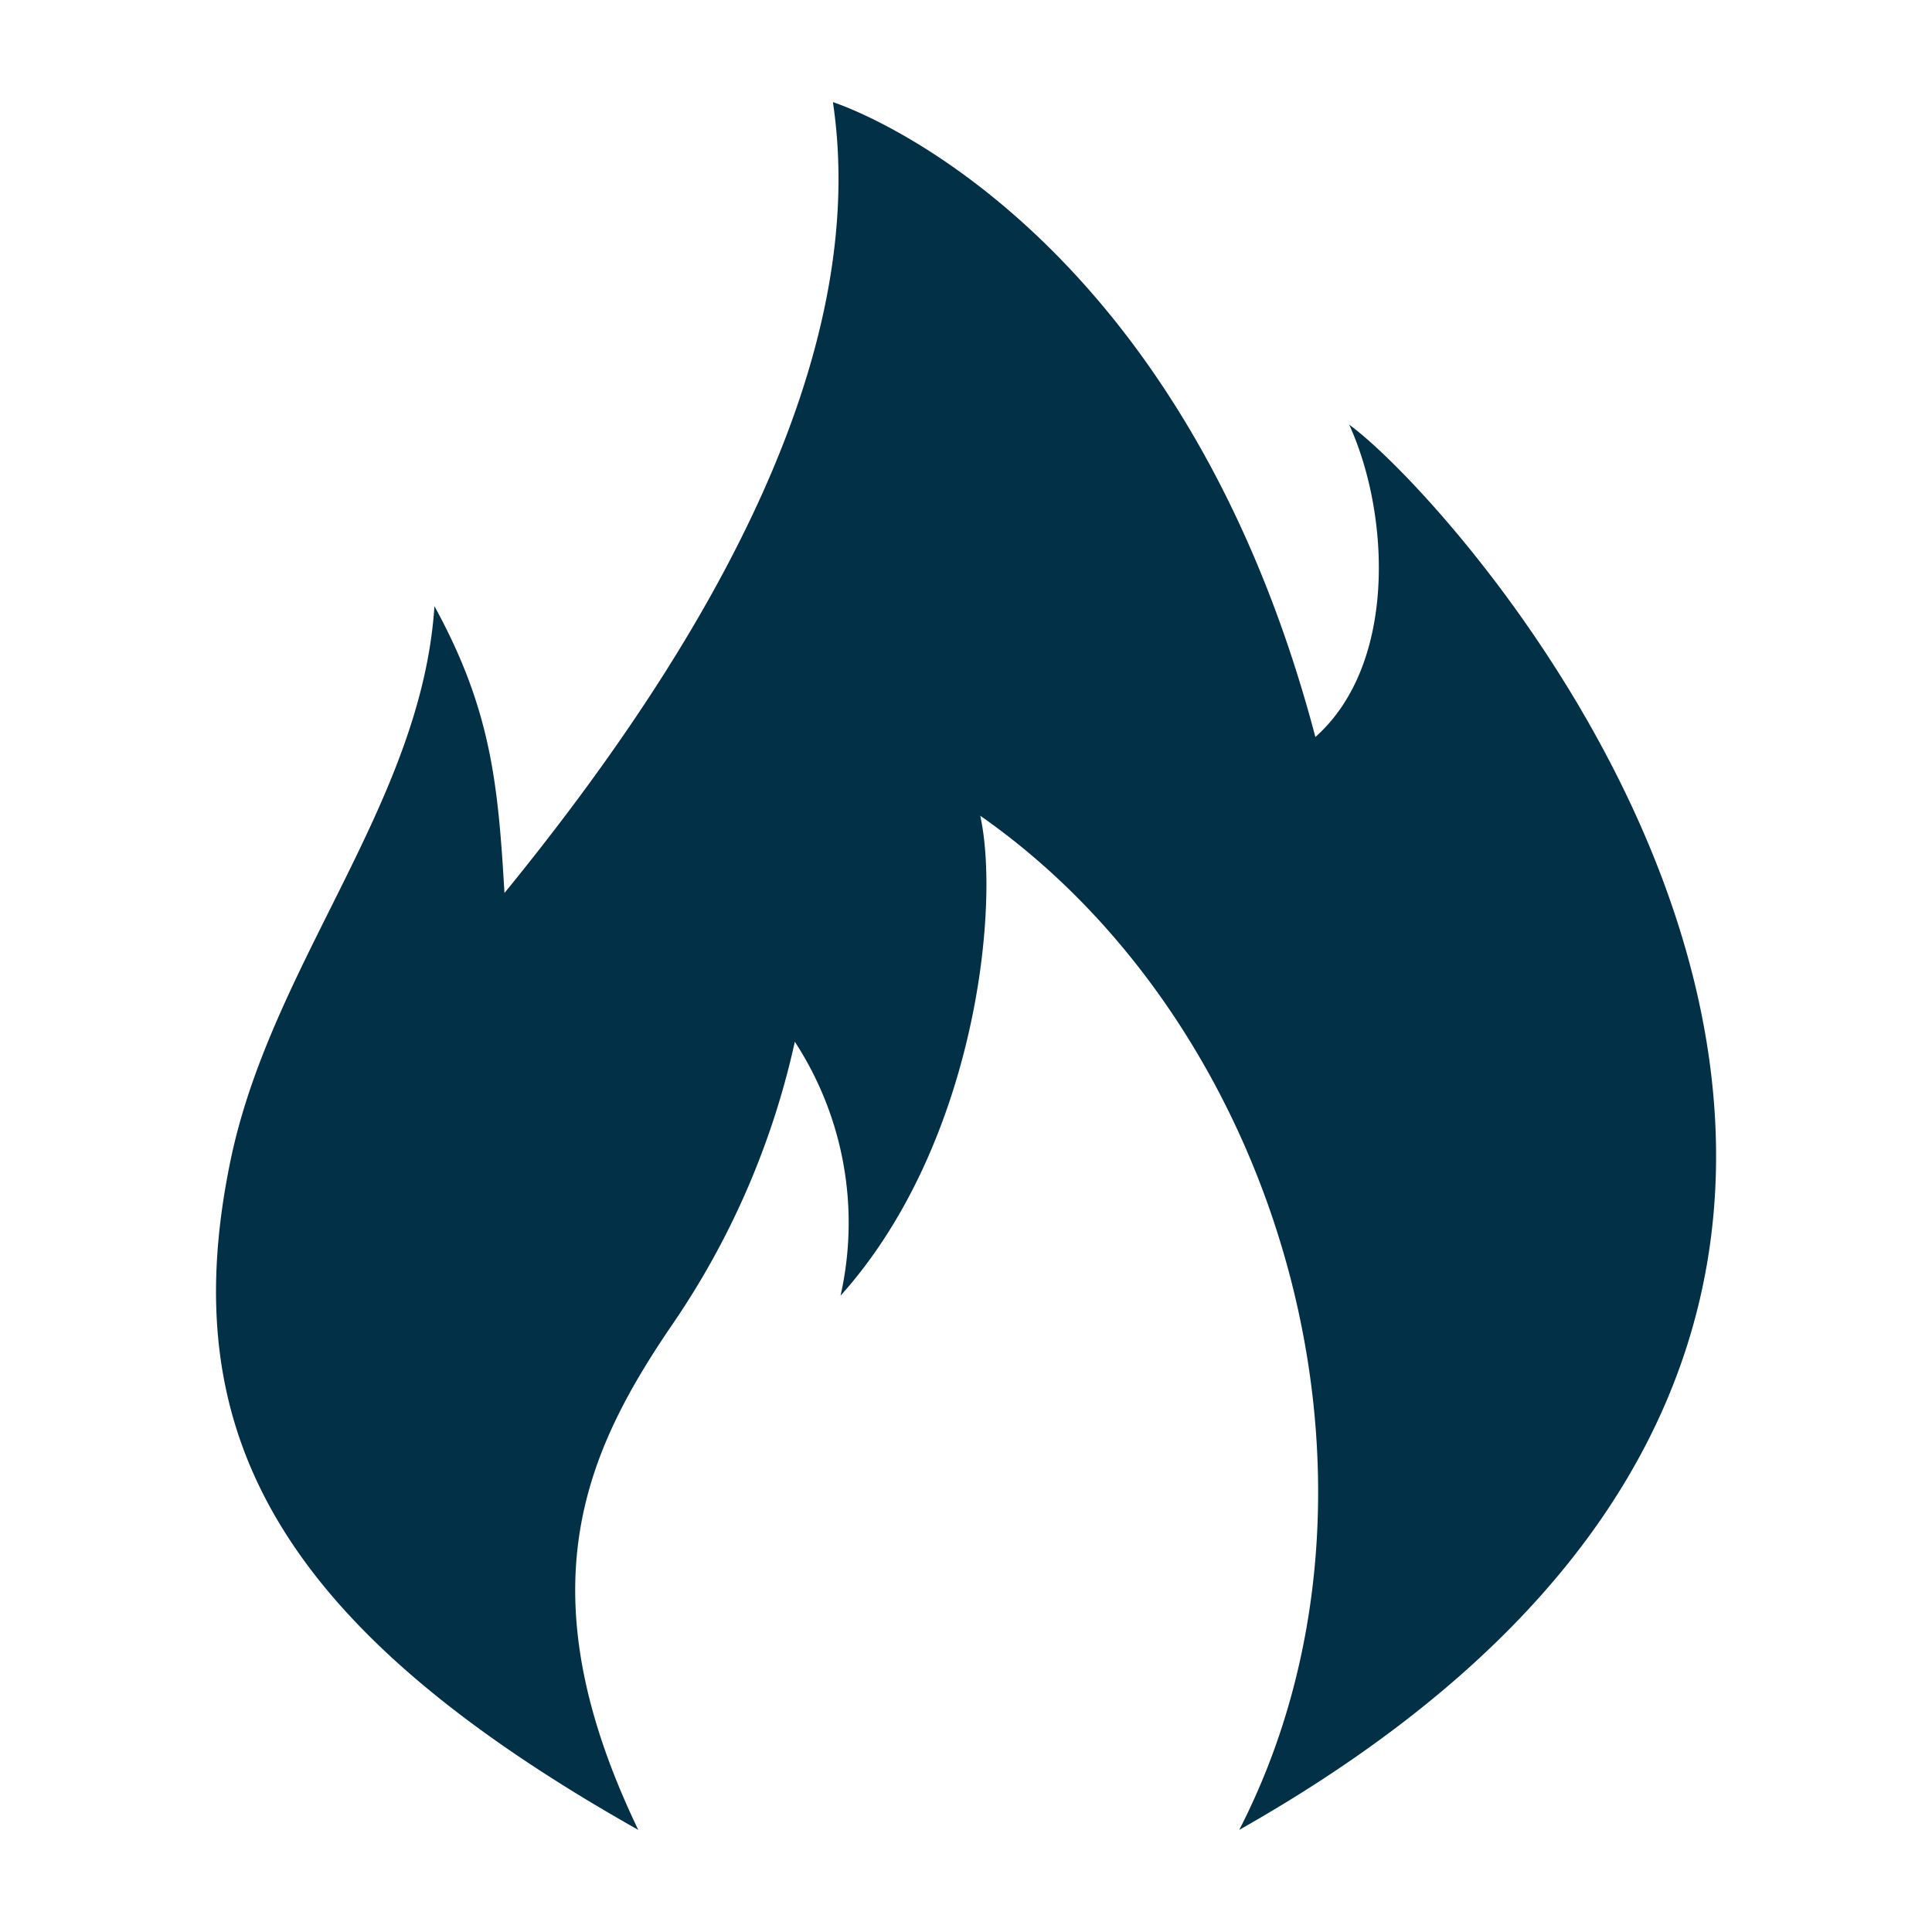<svg xmlns="http://www.w3.org/2000/svg" width="80" height="80" viewBox="0 0 80 80">
  <g id="Group_76" data-name="Group 76" transform="translate(-339 -1450)">
    <rect id="Rectangle_29" data-name="Rectangle 29" width="80" height="80" transform="translate(339 1450)" fill="none"/>
    <path id="Icon_metro-fire" data-name="Icon metro-fire" d="M22.188,73.47c-4.768-9.921-2.229-15.606,1.436-20.963a33.4,33.4,0,0,0,5.047-11.672,13.714,13.714,0,0,1,1.893,10.515c5.573-6.2,6.625-16.089,5.784-19.874,12.6,8.8,17.982,27.866,10.726,41.994,38.592-21.835,9.6-54.507,4.552-58.187,1.682,3.68,2,9.91-1.4,12.934C44.474,6.4,30.248,1.928,30.248,1.928c1.682,11.251-6.1,23.555-13.6,32.748-.264-4.486-.544-7.582-2.9-11.876-.53,8.15-6.758,14.794-8.445,22.96C3.013,56.819,7.009,64.916,22.188,73.47Z" transform="translate(343.241 1452.301)" fill="#023047"/>
  </g>
</svg>
